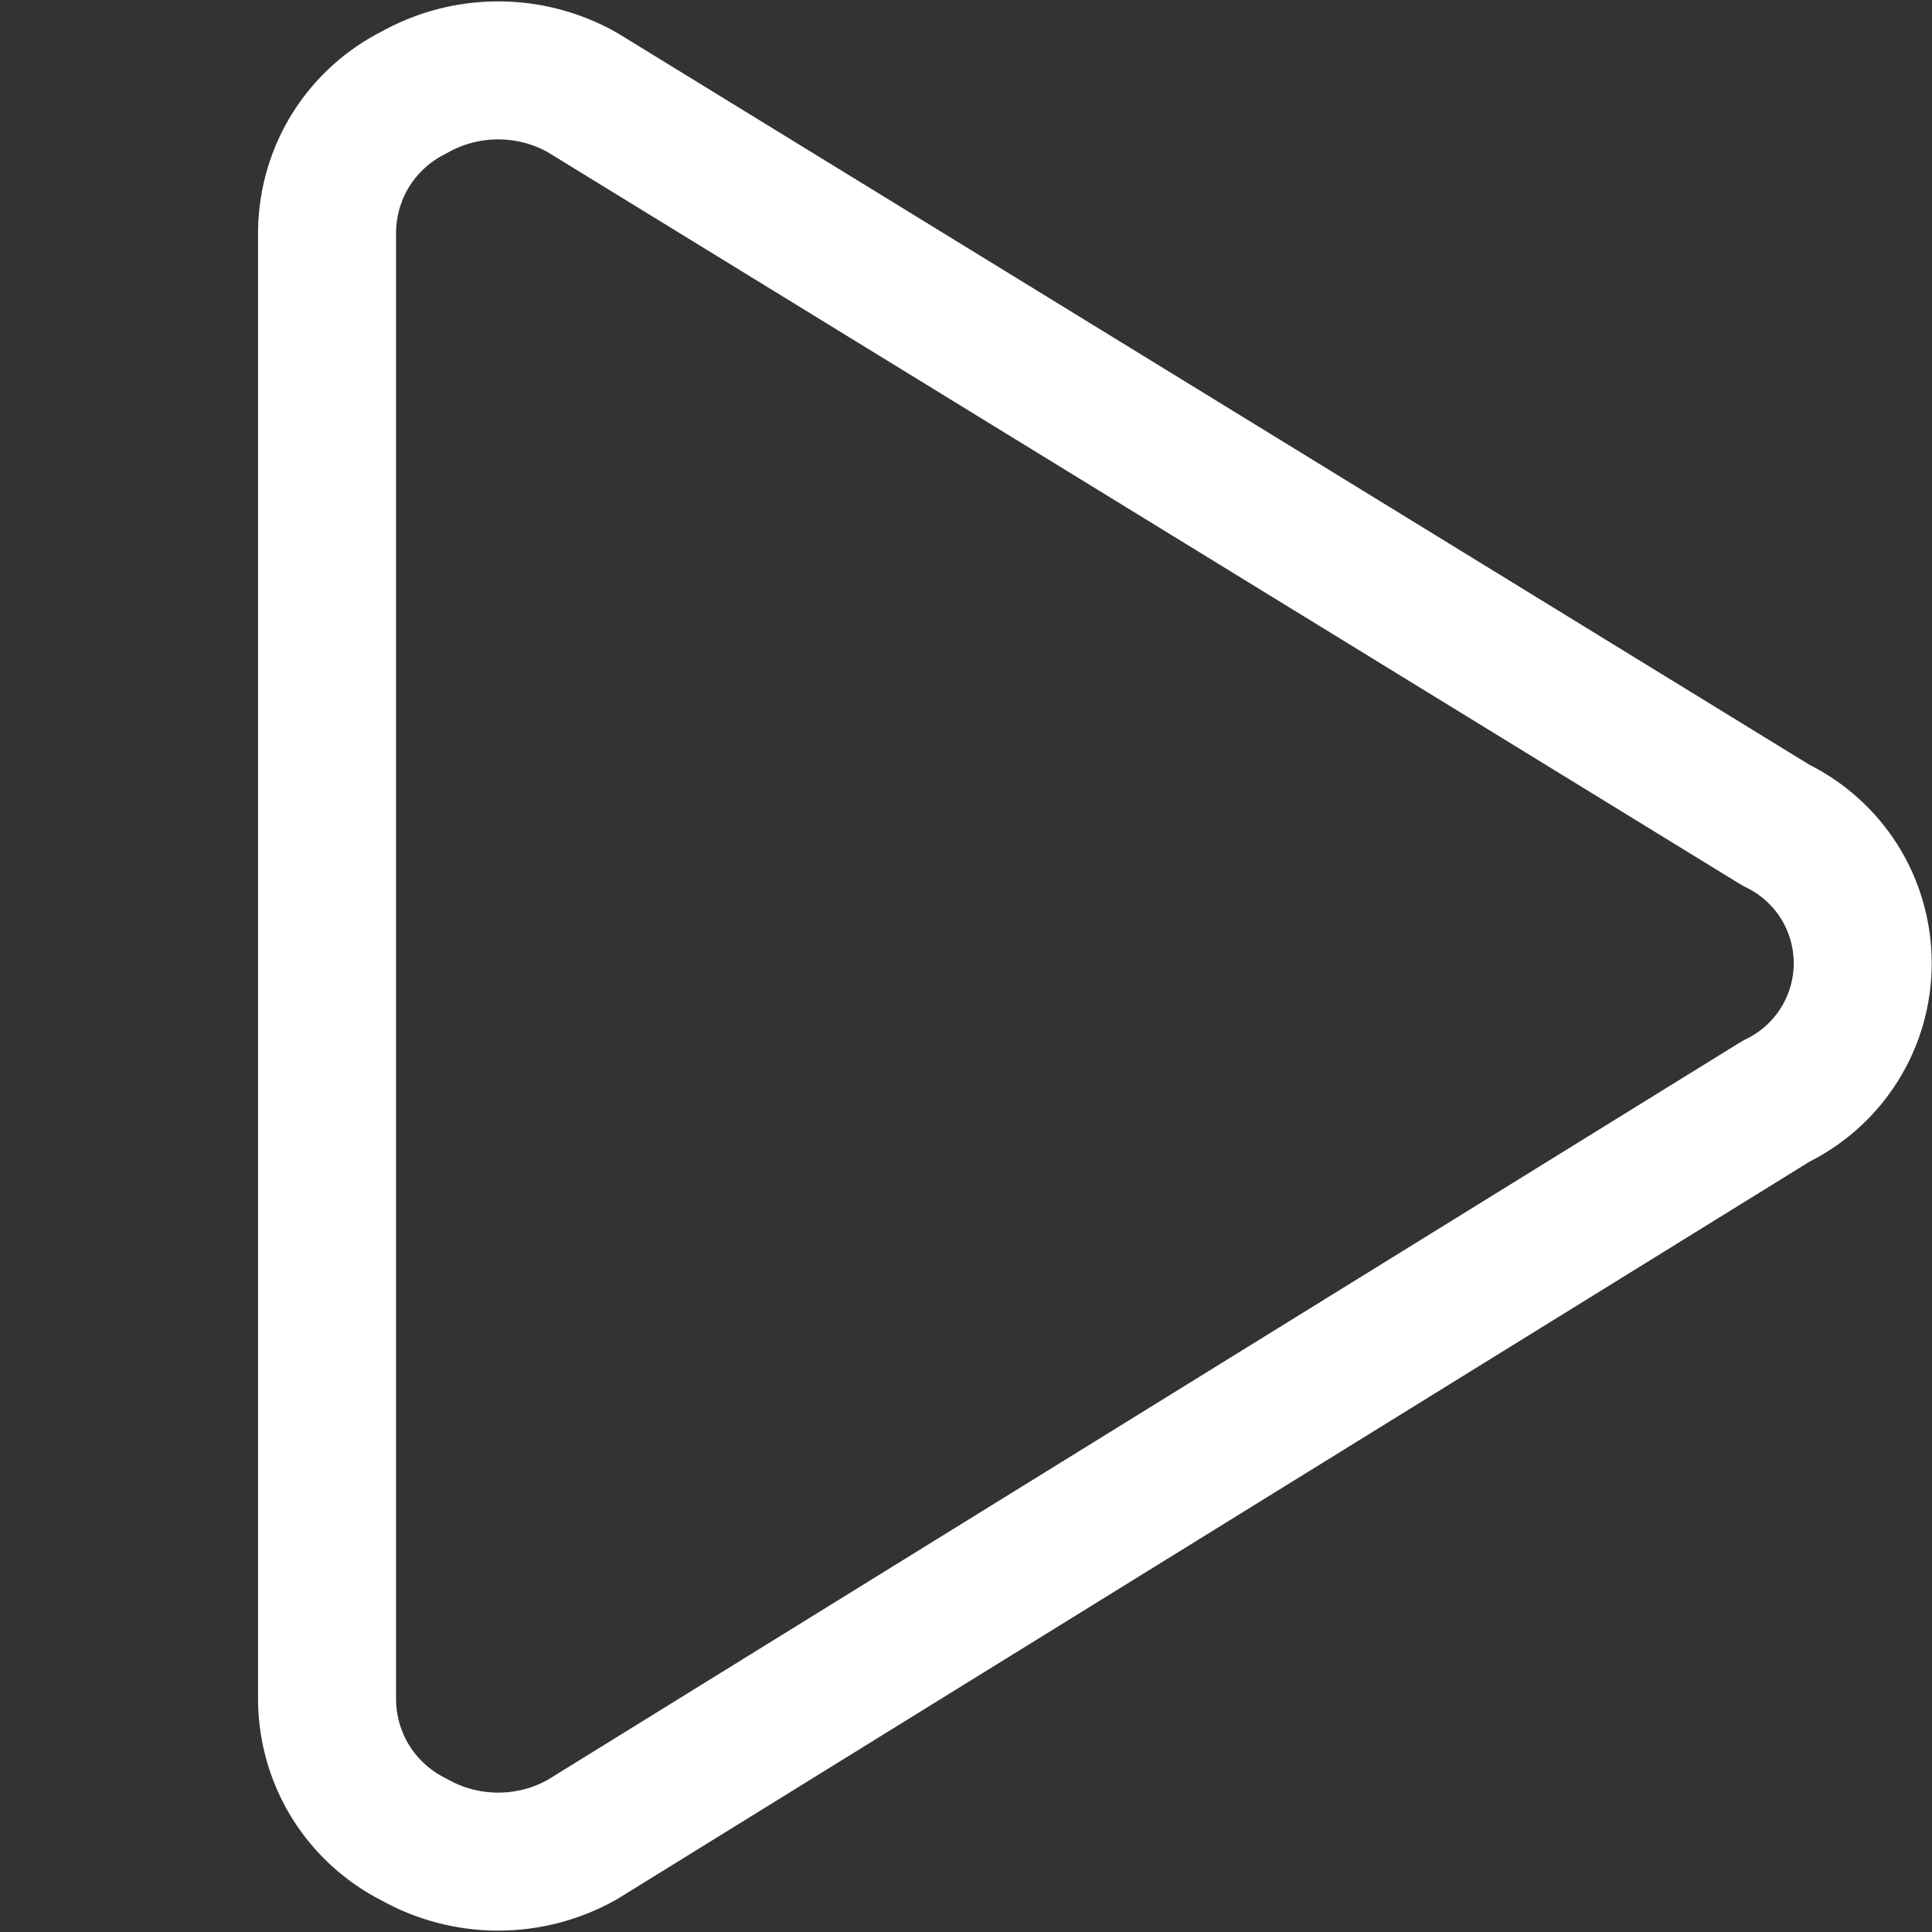 <svg width="14" height="14" viewBox="0 0 14 14" fill="none" xmlns="http://www.w3.org/2000/svg">
<rect x="0" y="0" width="14" height="14" fill="#333333" stroke="none"/>
<path d="M2.37 12.33C2.374 12.538 2.434 12.742 2.545 12.918C2.656 13.094 2.814 13.237 3 13.33C3.186 13.435 3.396 13.49 3.61 13.49C3.824 13.49 4.034 13.435 4.22 13.33L12.87 7.98C13.058 7.889 13.217 7.747 13.328 7.57C13.439 7.394 13.498 7.189 13.498 6.98C13.498 6.771 13.439 6.566 13.328 6.389C13.217 6.213 13.058 6.071 12.87 5.98L4.22 0.67C4.034 0.565 3.824 0.51 3.61 0.51C3.396 0.51 3.186 0.565 3 0.67C2.814 0.763 2.656 0.906 2.545 1.082C2.434 1.258 2.374 1.462 2.37 1.67V12.33Z" stroke="white" stroke-linecap="round" stroke-linejoin="round"/>
</svg>
